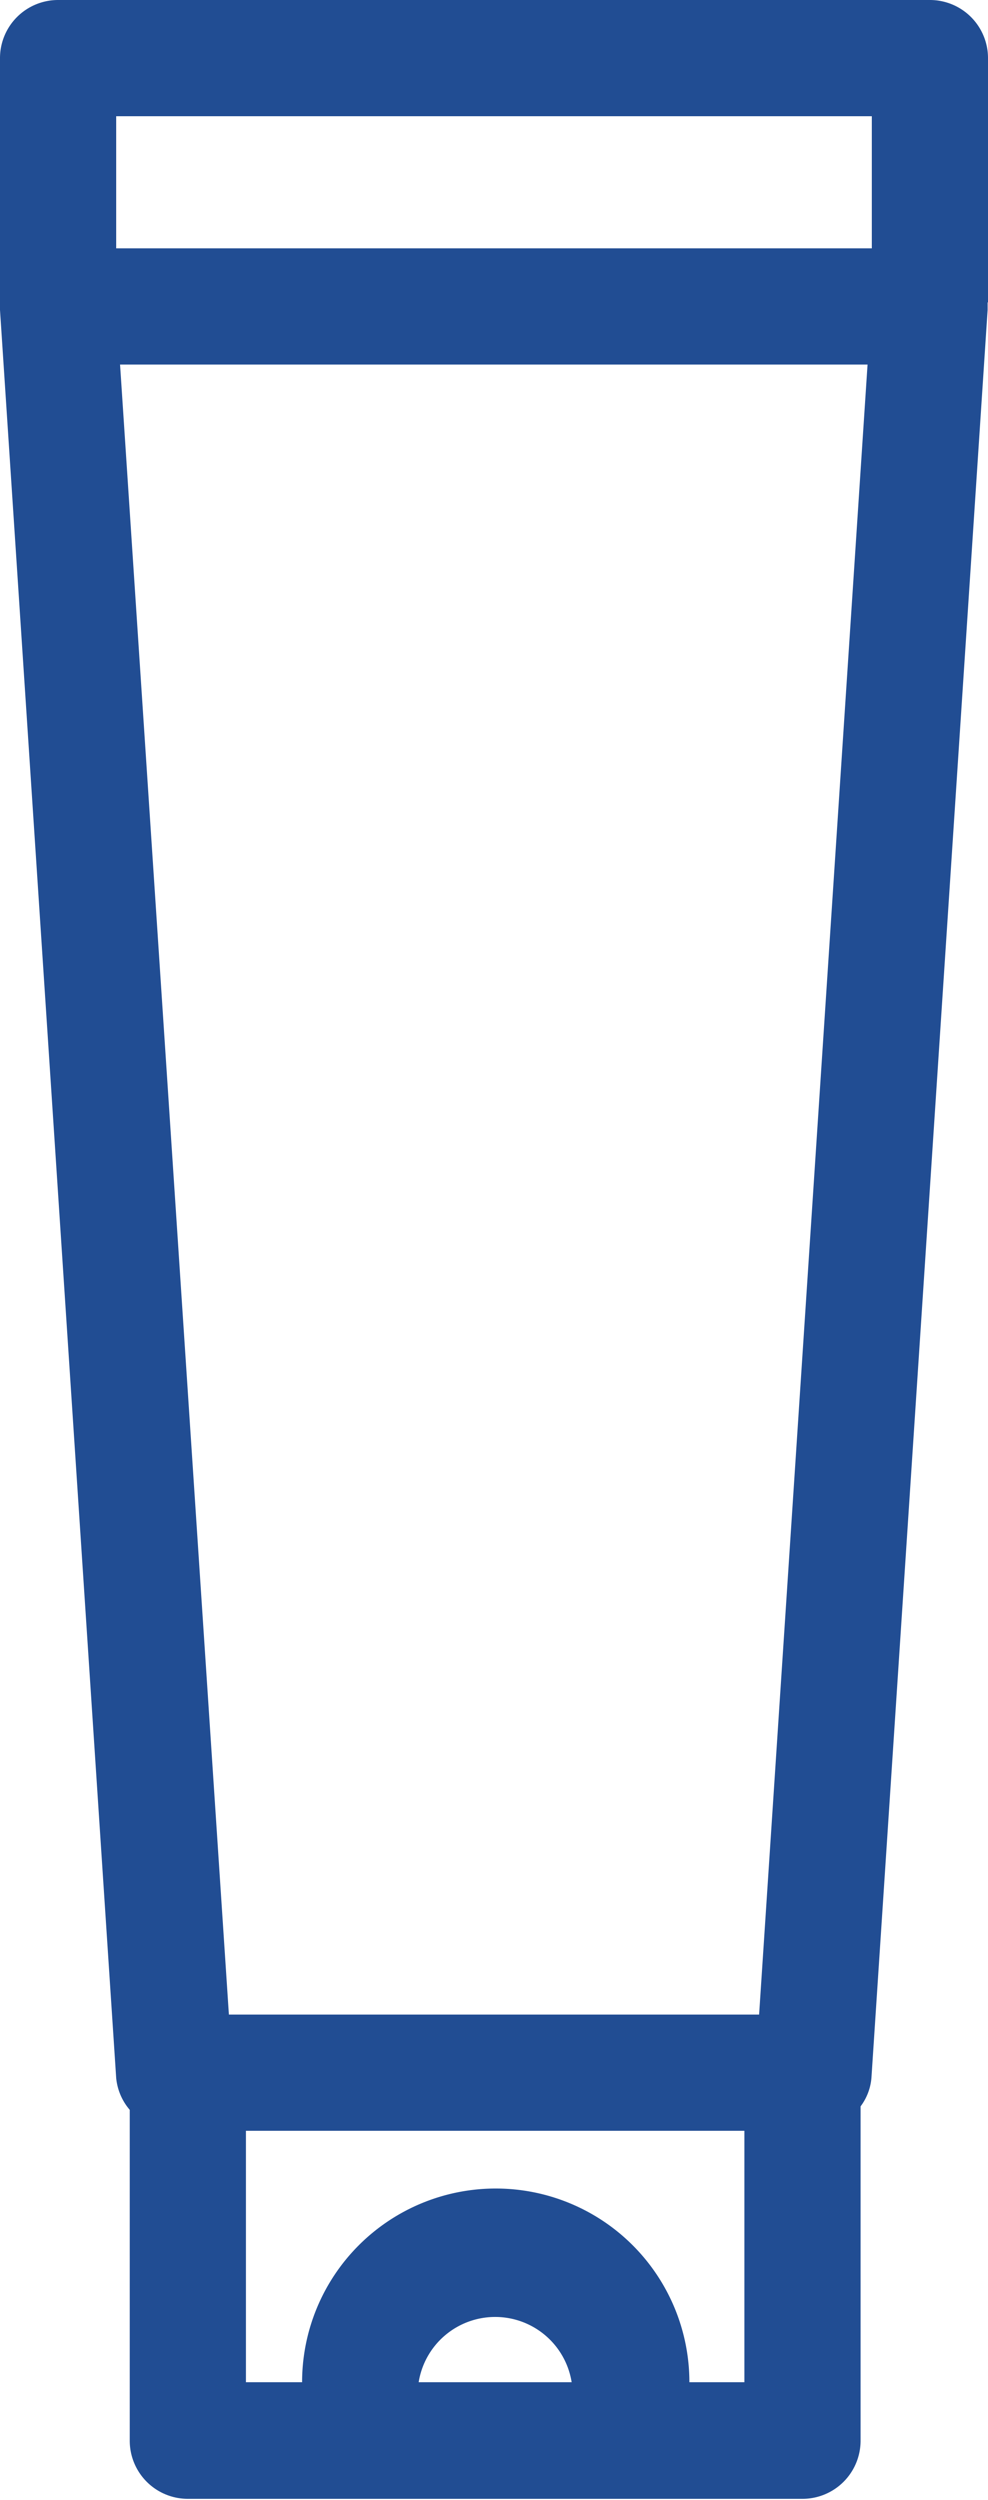 <svg xmlns="http://www.w3.org/2000/svg" xmlns:xlink="http://www.w3.org/1999/xlink" viewBox="0 0 25.51 64.53" width="25.51" height="64.53"><defs><clipPath id="clip-path" transform="translate(0 0)"><rect width="25.51" height="64.53" fill="none"/></clipPath></defs><g clip-path="url(#clip-path)"><path d="M22.51,6.41H3V3H22.51ZM3.1,9.41H22.4L19.6,52H5.91ZM6.35,55H19.22v6.49H17.8a5,5,0,0,0-10,0H6.35Zm4.46,6.49a2,2,0,0,1,3.95,0ZM25.51,7.81V1.5A1.5,1.5,0,0,0,24,0H1.5A1.5,1.5,0,0,0,0,1.5V7.81s0,.06,0,.09S0,8,0,8L3,53.64a1.48,1.48,0,0,0,.35.82V63a1.5,1.5,0,0,0,1.5,1.5H20.72a1.5,1.5,0,0,0,1.5-1.5V54.37a1.42,1.42,0,0,0,.28-.73L25.5,8s0-.06,0-.1,0-.06,0-.1" transform="translate(0 0)" fill="#214d93"/></g></svg>
